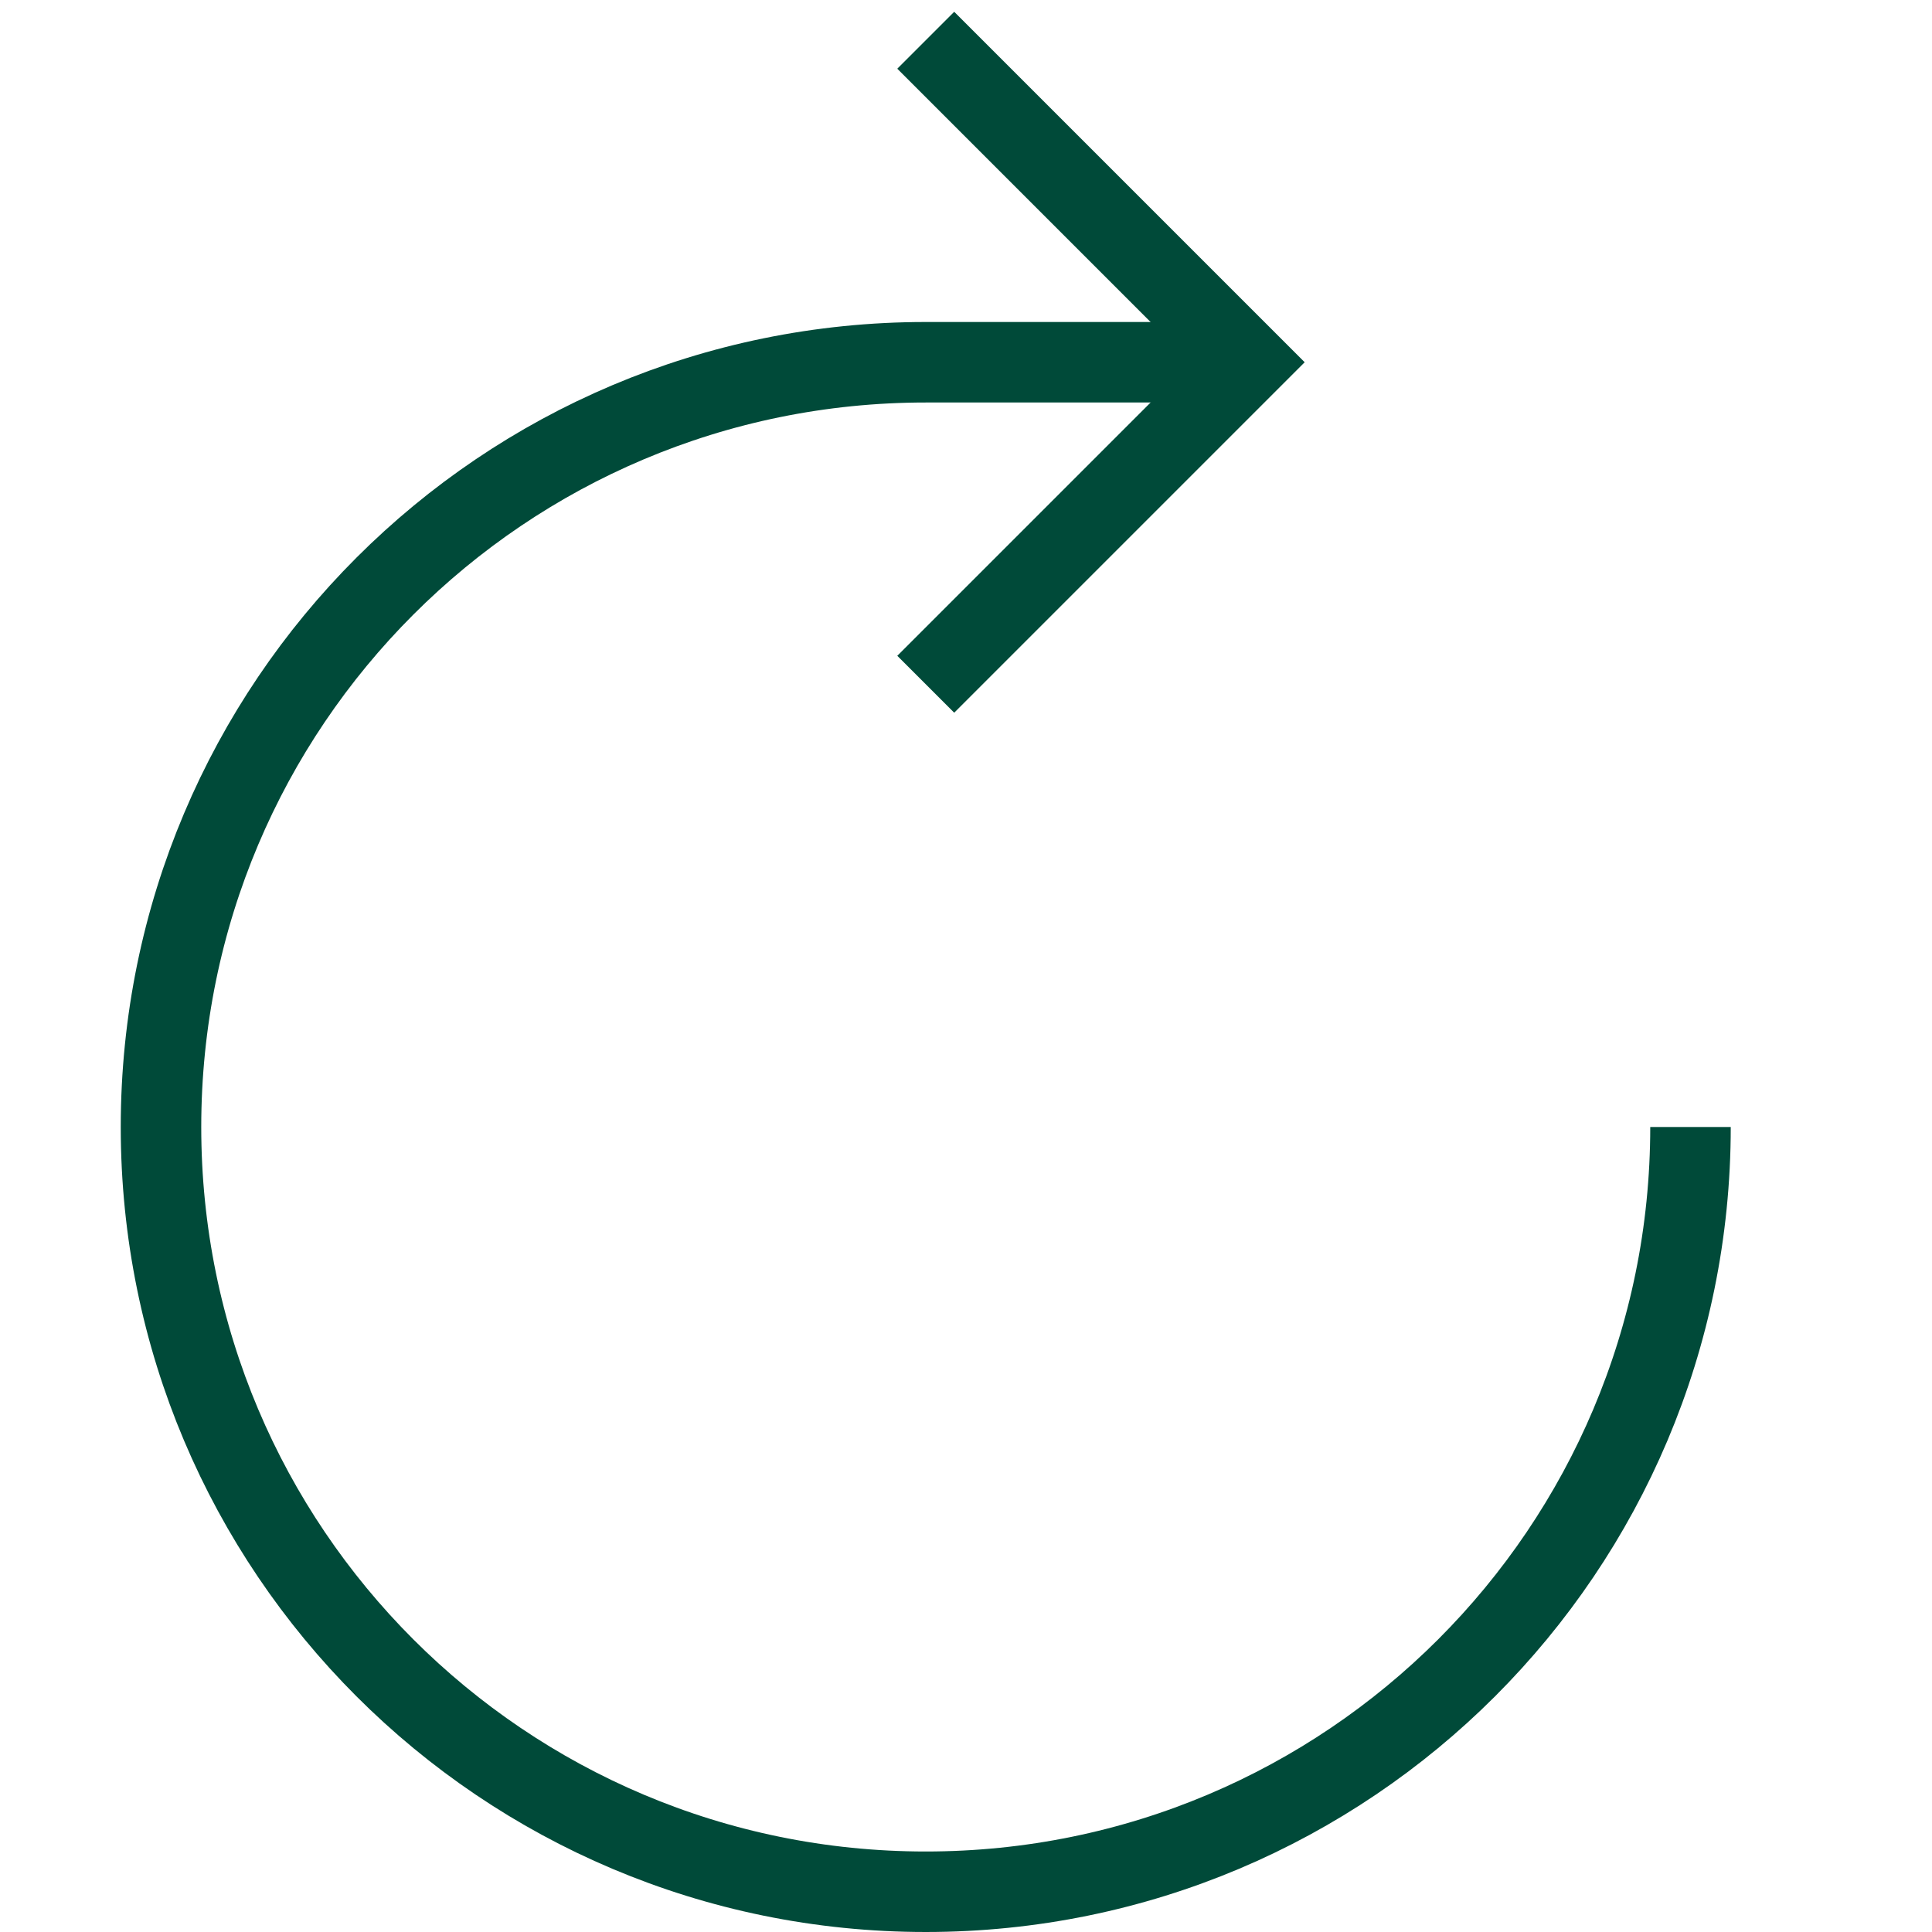 <?xml version="1.0" encoding="utf-8"?>
<!-- Generator: Adobe Illustrator 19.2.0, SVG Export Plug-In . SVG Version: 6.00 Build 0)  -->
<svg version="1.1" id="Layer_1" xmlns="http://www.w3.org/2000/svg" xmlns:xlink="http://www.w3.org/1999/xlink" x="0px" y="0px"
	 viewBox="0 0 48 48" style="enable-background:new 0 0 48 48;" xml:space="preserve">
<style type="text/css">
	.st0{fill:none;stroke:#004A39;stroke-width:2;stroke-miterlimit:10;}
</style>
<title>Untitled-17</title>
<g id="Reload">
	<polyline class="st0" points="23,1 31,9 23,17 	"/>
	<path class="st0" d="M31,9h-8C12.5,9,4,17.5,4,28s8.5,19,19,19s19-8.5,19-19"/>
</g>
</svg>
